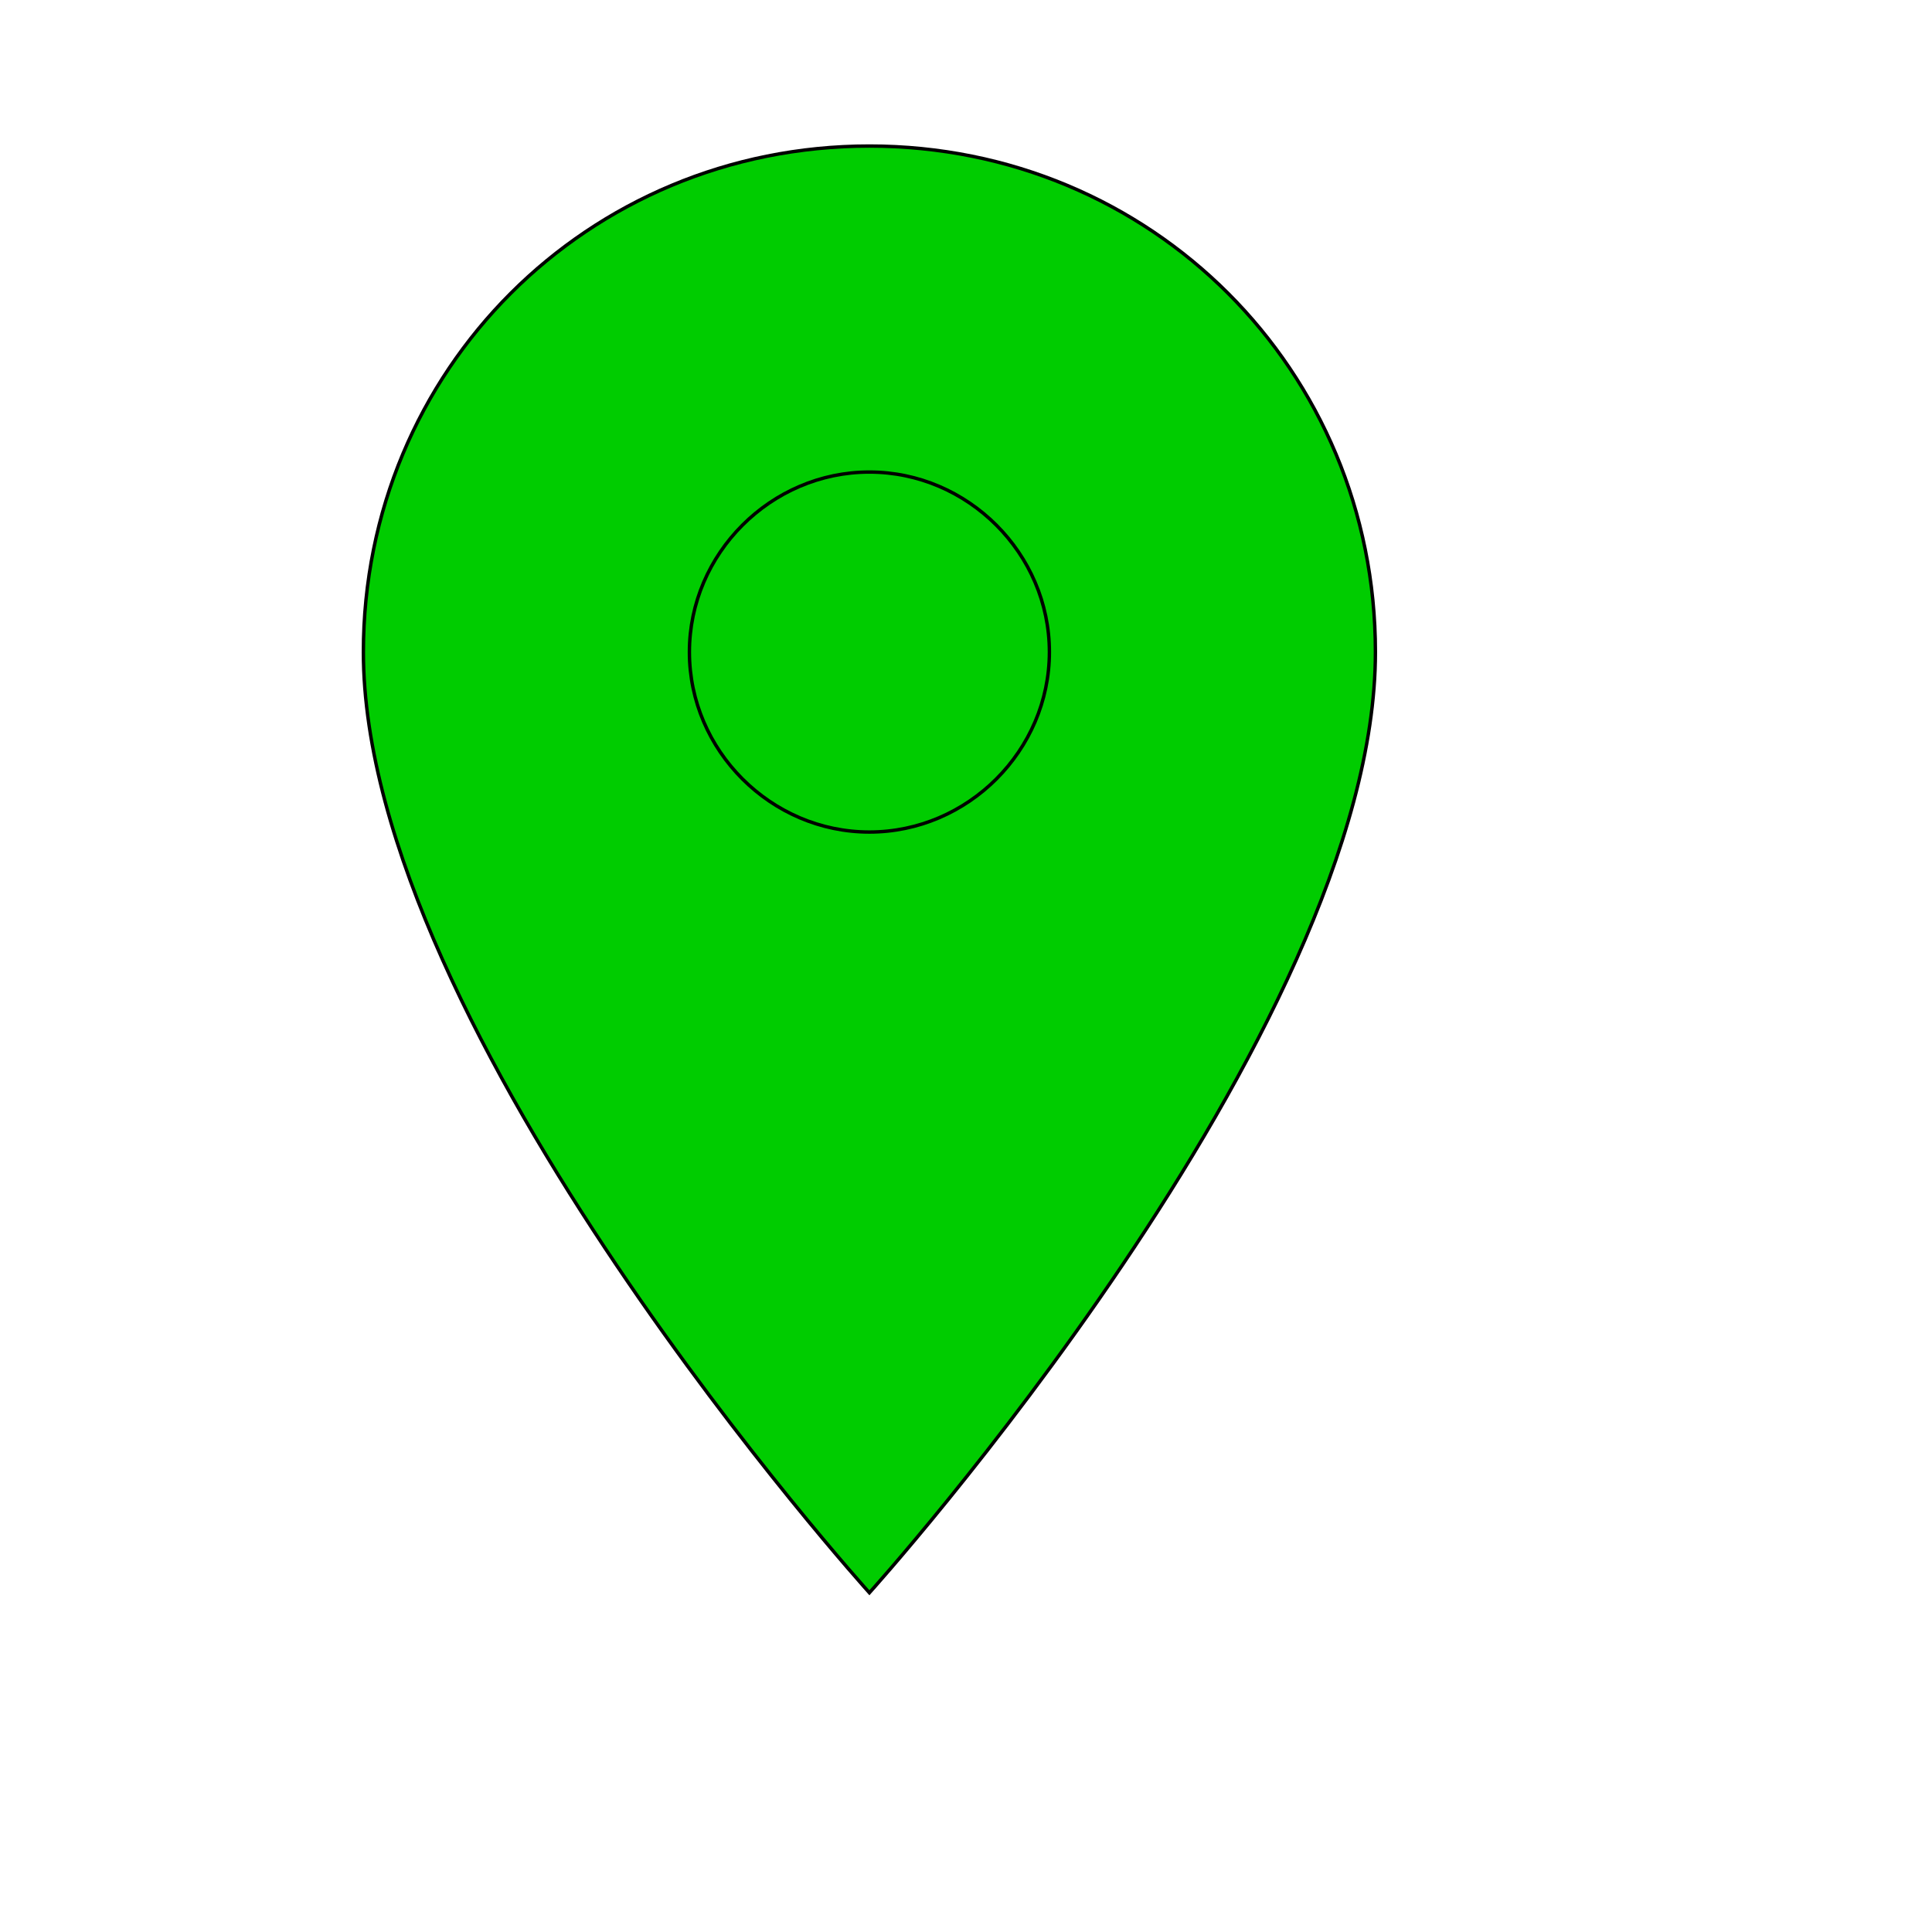<svg id="th_wav_place" width="100%" height="100%" xmlns="http://www.w3.org/2000/svg" version="1.1" xmlns:xlink="http://www.w3.org/1999/xlink" xmlns:svgjs="http://svgjs.com/svgjs" preserveAspectRatio="xMidYMin slice" data-uid="wav_place" data-keyword="wav_place" viewBox="0 0 512 512" transform="matrix(0.9,0,0,0.9,0,0)" data-colors="[&quot;#2f2f2f&quot;,&quot;#00cc00&quot;,&quot;#00cc00&quot;]"><defs id="SvgjsDefs18622" fill="#2f2f2f"></defs><path id="th_wav_place_0" d="M256 43C173 43 107 109 107 192C107 304 256 469 256 469C256 469 405 304 405 192C405 109 339 43 256 43Z " fill-rule="evenodd" fill="#00cc00" stroke-width="1" stroke="#000000"></path><path id="th_wav_place_1" d="M256 245C227 245 203 221 203 192C203 163 227 139 256 139C285 139 309 163 309 192C309 221 285 245 256 245Z " fill-rule="evenodd" fill="#00cc00" stroke-width="1" stroke="#000000"></path></svg>